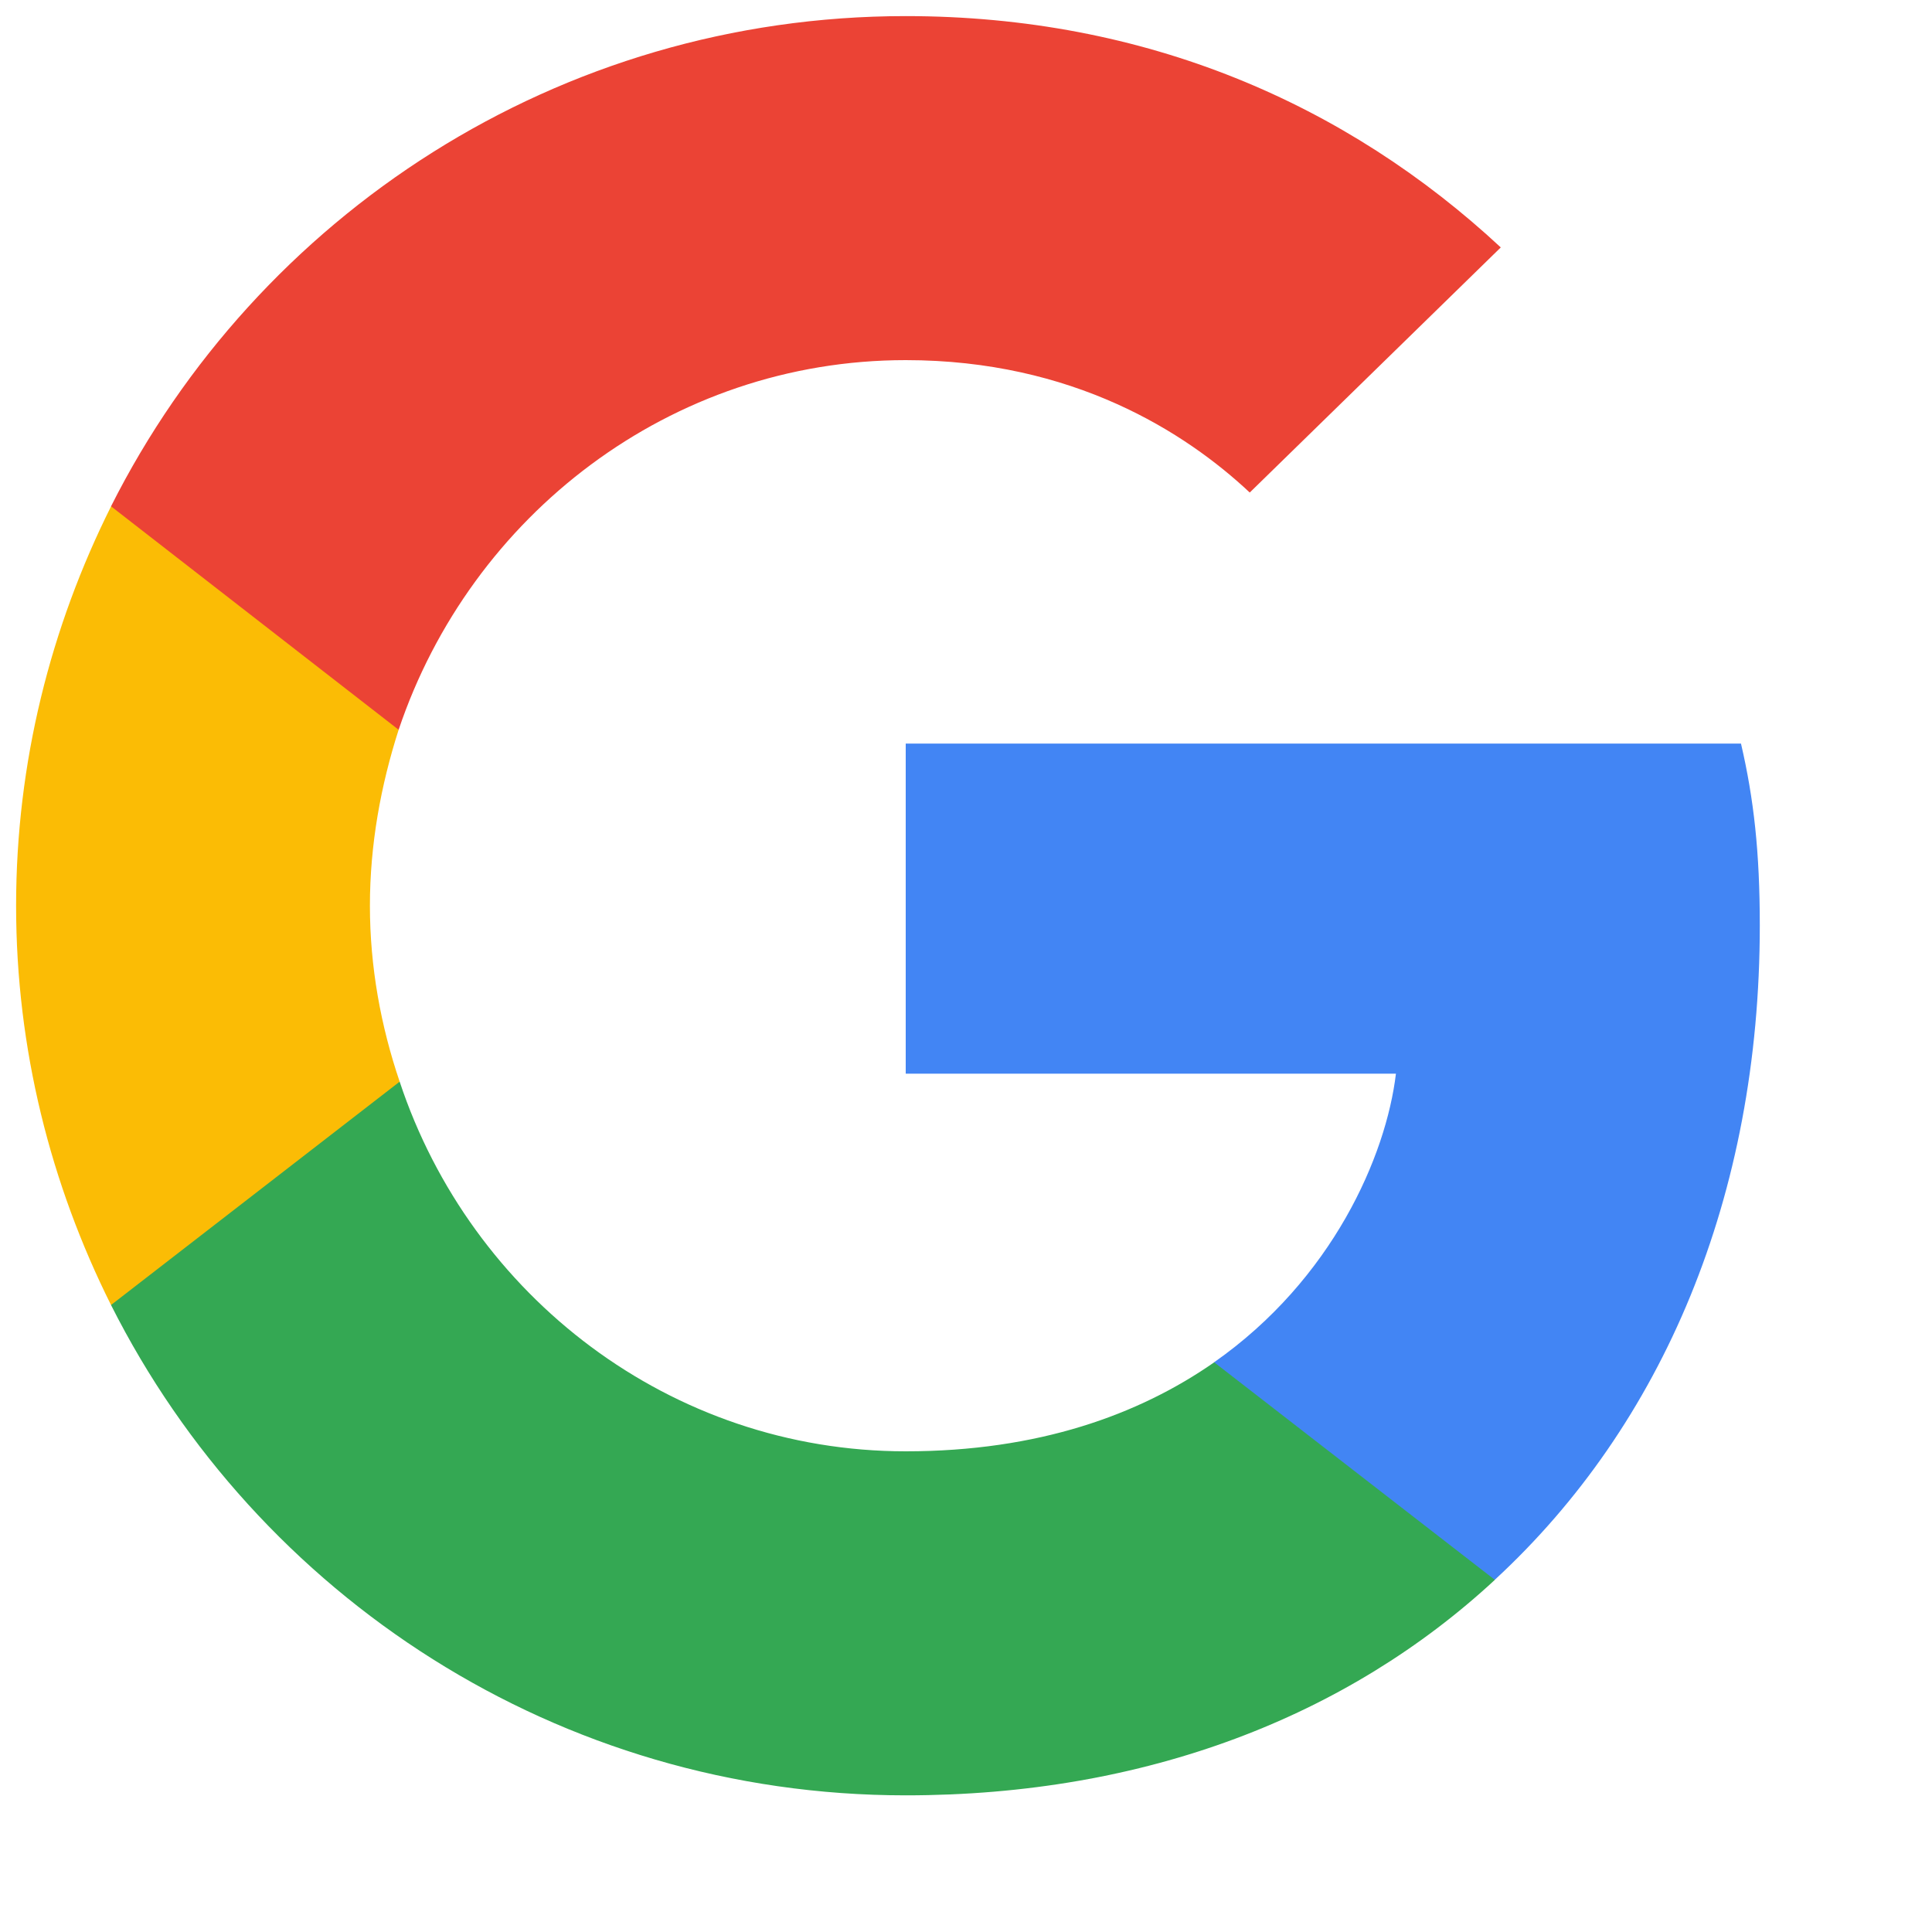 <?xml version="1.0" encoding="utf-8"?>
<svg width="15px" height="15px" viewBox="0 0 15 15" version="1.1" xmlns:xlink="http://www.w3.org/1999/xlink" xmlns="http://www.w3.org/2000/svg">
  <desc>Created with Lunacy</desc>
  <g id="Icon-/-Line-/-google">
    <g id="google-icon" transform="translate(0.125 0.125)">
      <path d="M6.631 1.412C6.631 0.844 6.585 0.43 6.485 0L0 0L0 2.563L3.806 2.563C3.73 3.2 3.315 4.159 2.394 4.804L2.381 4.89L4.432 6.478L4.574 6.492C5.879 5.288 6.631 3.515 6.631 1.412" transform="translate(6.907 5.648)" id="Path" fill="#4285F4" stroke="none" />
      <path d="M6.17 5.541C8.035 5.541 9.601 4.927 10.744 3.868L8.565 2.179C7.981 2.586 7.199 2.87 6.17 2.87C4.344 2.87 2.793 1.665 2.241 0L2.16 0.007L0.028 1.657L0 1.734C1.136 3.991 3.469 5.541 6.17 5.541" transform="translate(0.737 8.273)" id="Path" fill="#34A853" stroke="none" />
      <path d="M2.978 4.5C2.832 4.07 2.747 3.61 2.747 3.134C2.747 2.658 2.832 2.198 2.97 1.768L2.966 1.676L0.807 0L0.737 0.034C0.269 0.97 0 2.021 0 3.134C0 4.247 0.269 5.298 0.737 6.234L2.978 4.5" transform="translate(0 3.773)" id="Path" fill="#FBBC05" stroke="none" />
      <path d="M6.17 2.671C7.467 2.671 8.342 3.231 8.841 3.699L10.79 1.796C9.593 0.683 8.035 0 6.17 0C3.469 0 1.136 1.55 0 3.806L2.233 5.541C2.793 3.876 4.344 2.671 6.17 2.671" transform="translate(0.737 0)" id="Path" fill="#EB4335" stroke="none" />
    </g>
  </g>
</svg>